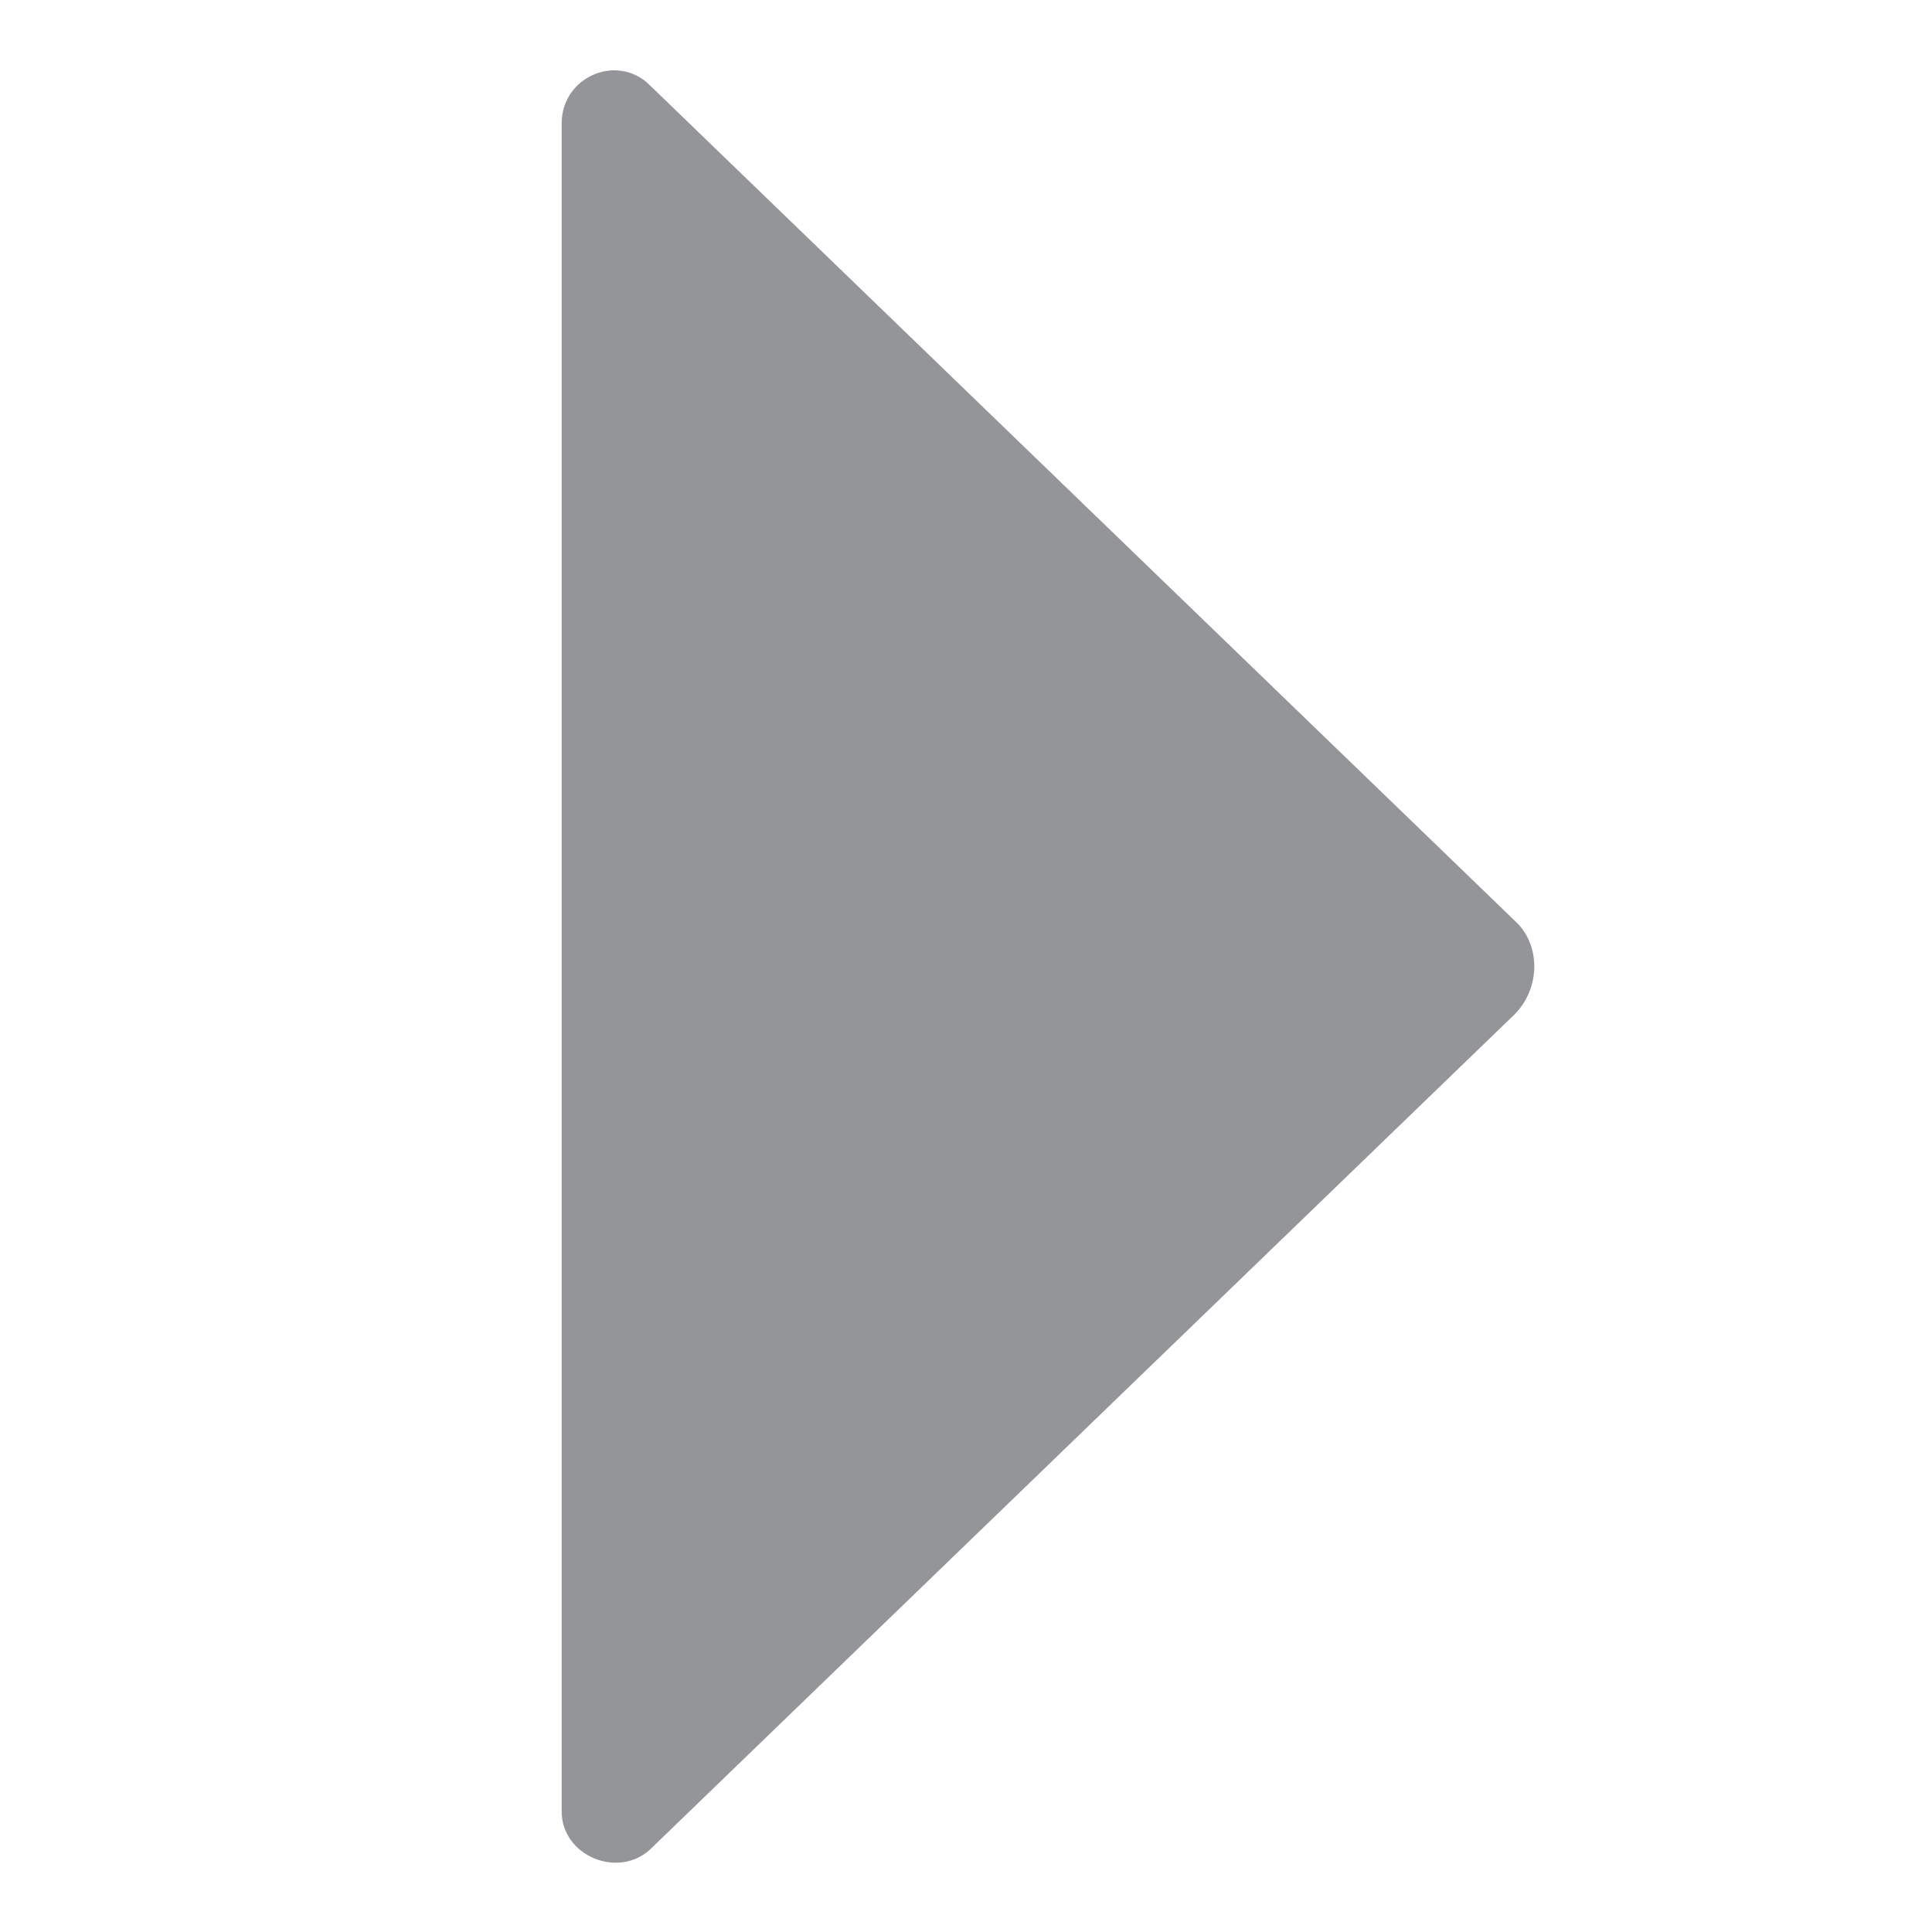 <?xml version="1.0" encoding="utf-8"?>
<!-- Generator: Adobe Illustrator 24.2.3, SVG Export Plug-In . SVG Version: 6.00 Build 0)  -->
<svg version="1.1" id="Layer_1" xmlns="http://www.w3.org/2000/svg" xmlns:xlink="http://www.w3.org/1999/xlink" x="0px" y="0px"
	 viewBox="0 0 65.7 65.7" style="enable-background:new 0 0 65.7 65.7;" xml:space="preserve">
<style type="text/css">
	.st0{opacity:0.72;fill:#EAEAEA;}
	.st1{fill:#939598;}
	.st2{fill:#FFFFFF;}
	.st3{fill:#F5F5F5;}
	.st4{opacity:0.49;fill:#335880;}
	.st5{fill:#EAEA6C;}
	.st6{fill:#231F20;}
	.st7{fill:none;}
	.st8{fill:#F1F2F2;}
</style>
<path class="st1" d="M51.5,31.3L22.1,2.9c-1.1-1.1-3-0.3-3,1.3v57.4c0,1.5,1.9,2.3,3,1.3l29.4-28.4C52.4,33.6,52.4,32.1,51.5,31.3z"
	/>
</svg>

